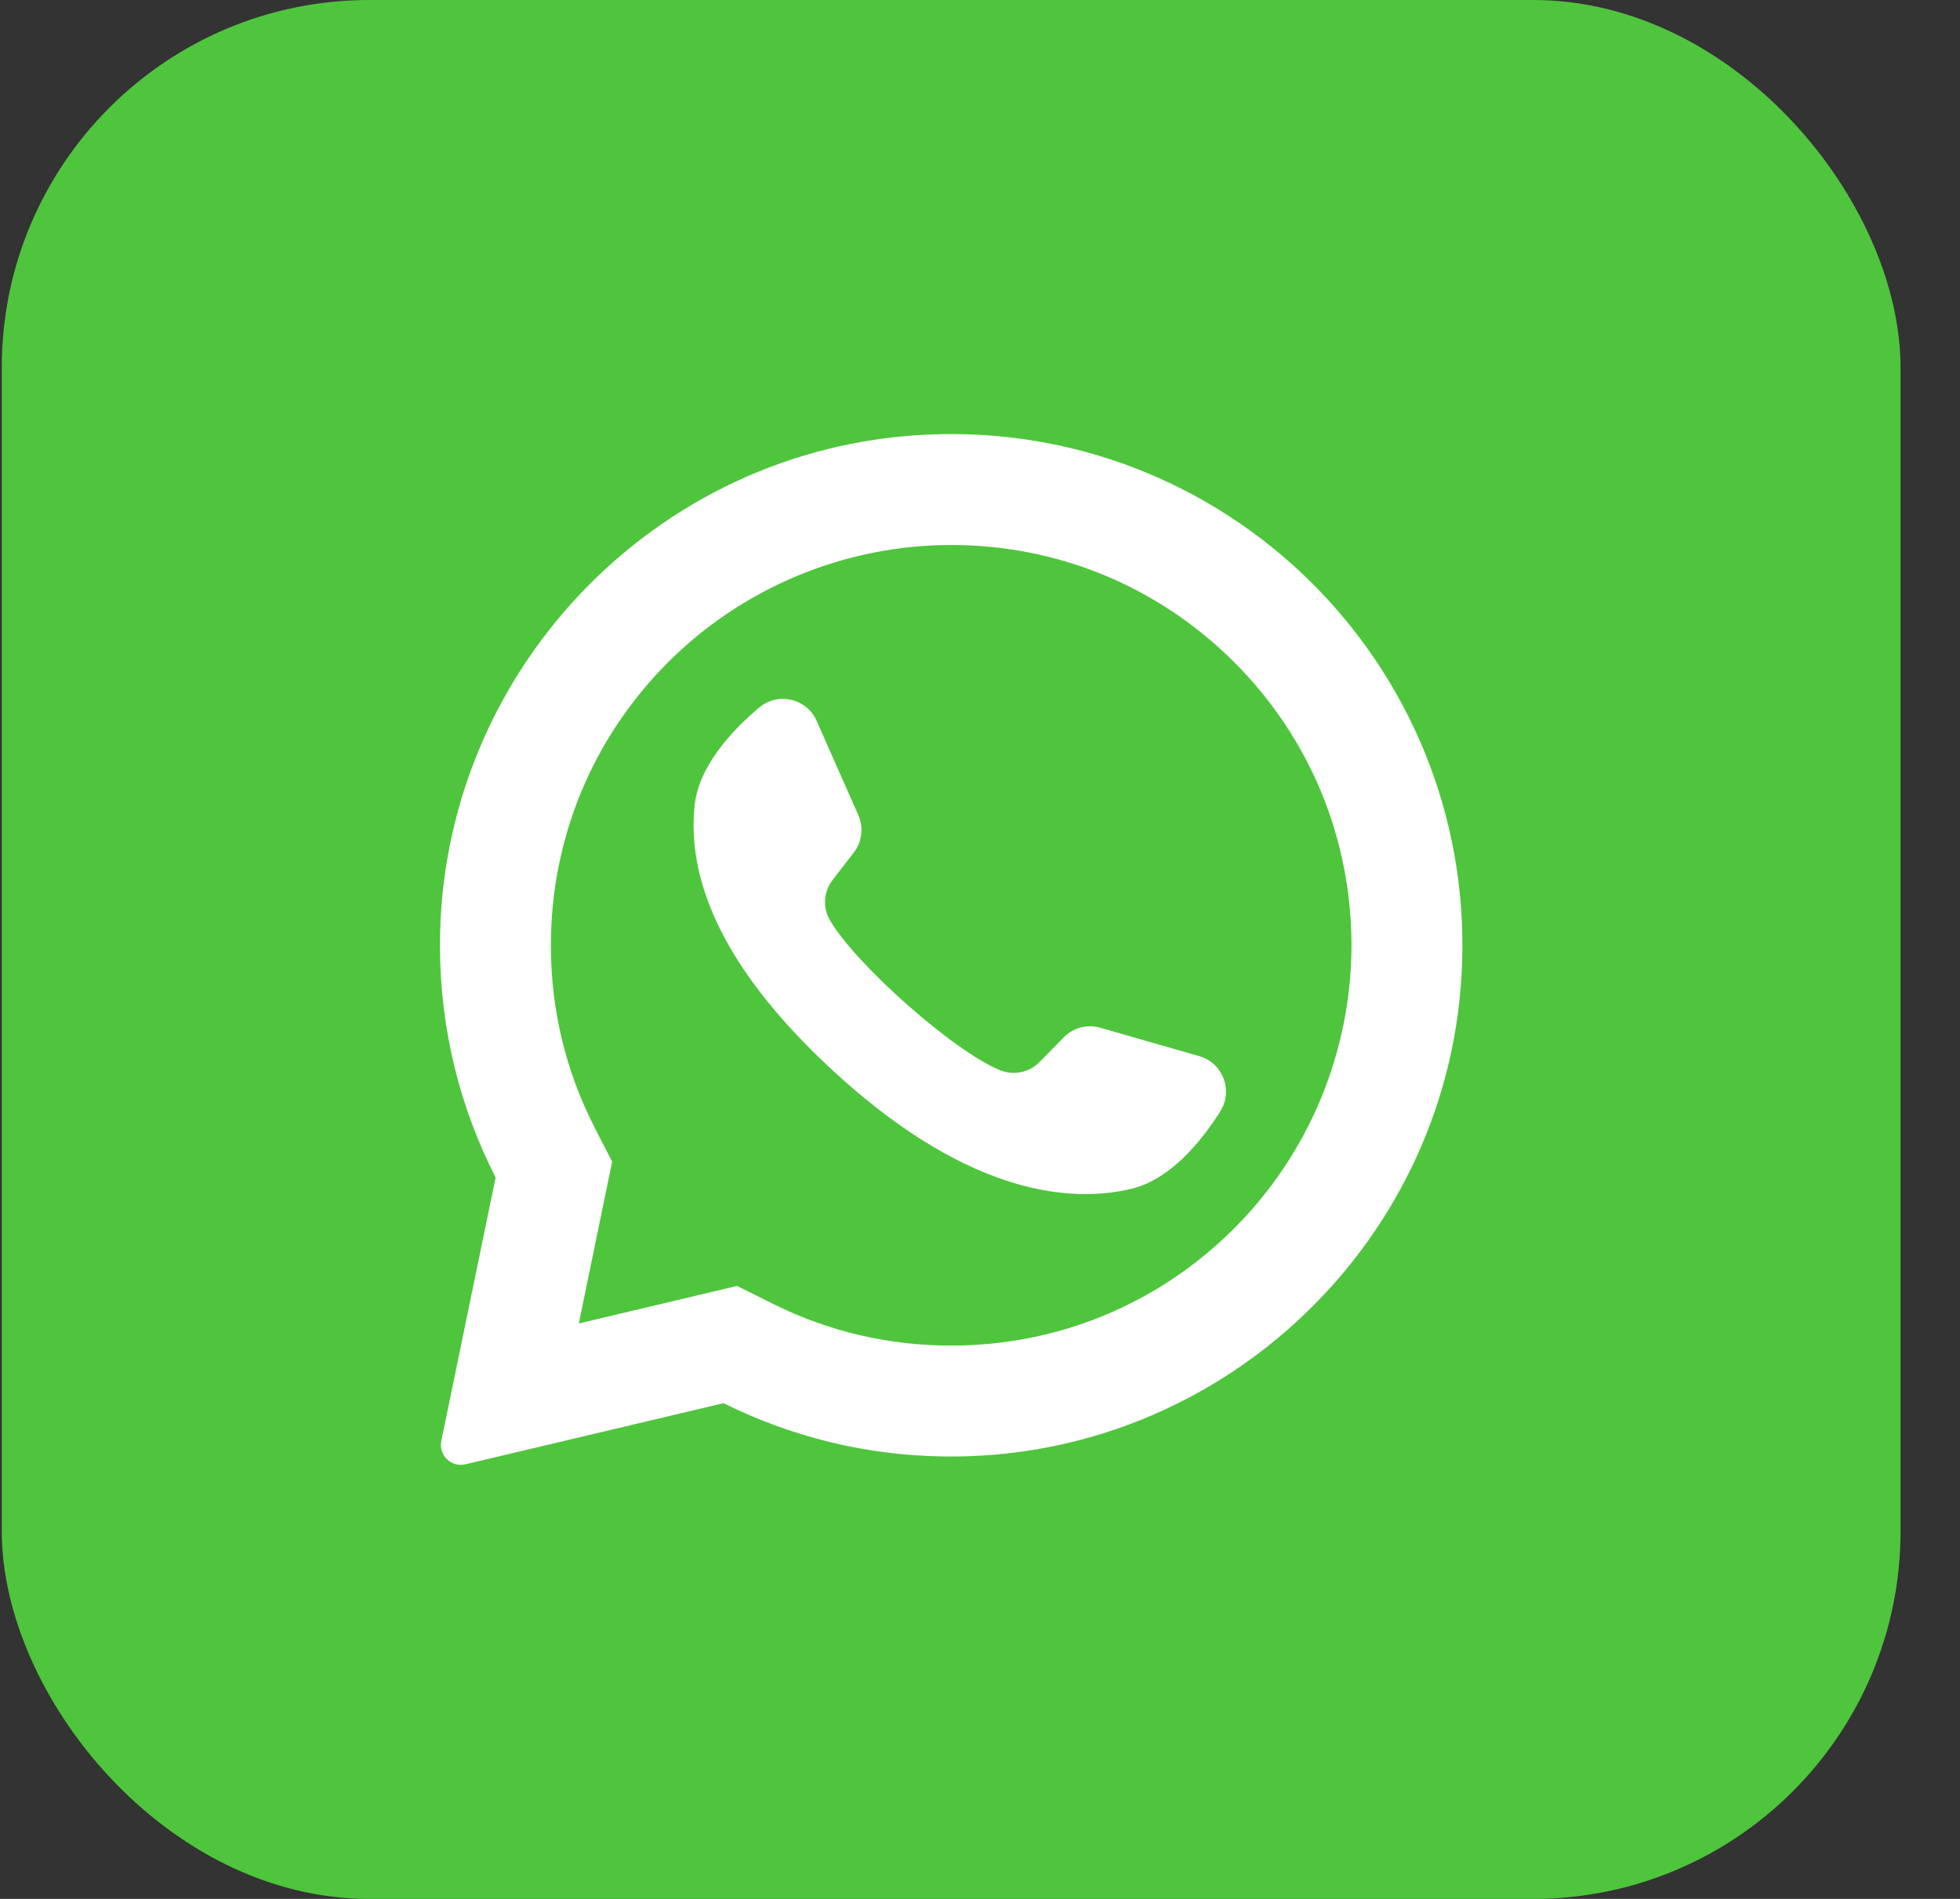<?xml version="1.0" encoding="UTF-8"?> <svg xmlns="http://www.w3.org/2000/svg" width="32" height="31" viewBox="0 0 32 31" fill="none"><rect x="0" y="0" width="32" height="31" fill="#333333" stroke="none"/> <rect x="0.029" width="31" height="31" rx="6" fill="#4FC53D"></rect> <g clip-path="url(#clip0_194_165)"> <path d="M15.121 7.096C10.677 7.307 7.17 11.009 7.183 15.458C7.187 16.813 7.514 18.092 8.092 19.223L7.205 23.524C7.157 23.756 7.367 23.96 7.598 23.905L11.813 22.907C12.896 23.446 14.112 23.758 15.399 23.777C19.942 23.847 23.73 20.24 23.872 15.699C24.023 10.832 20.006 6.863 15.121 7.096ZM20.15 20.053C18.916 21.288 17.275 21.967 15.529 21.967C14.507 21.967 13.529 21.738 12.621 21.286L12.034 20.993L9.45 21.606L9.994 18.965L9.704 18.399C9.233 17.476 8.994 16.478 8.994 15.432C8.994 13.687 9.674 12.046 10.908 10.811C12.132 9.588 13.8 8.897 15.53 8.897C17.275 8.897 18.916 9.577 20.151 10.811C21.385 12.045 22.064 13.687 22.065 15.432C22.064 17.162 21.374 18.83 20.15 20.053Z" fill="white"></path> <path d="M19.58 17.242L17.963 16.778C17.751 16.717 17.522 16.777 17.367 16.935L16.972 17.338C16.805 17.508 16.552 17.562 16.331 17.473C15.567 17.164 13.958 15.733 13.547 15.018C13.428 14.811 13.448 14.553 13.594 14.365L13.939 13.918C14.074 13.744 14.102 13.509 14.013 13.306L13.333 11.768C13.17 11.4 12.699 11.292 12.392 11.553C11.94 11.934 11.405 12.514 11.34 13.156C11.225 14.289 11.711 15.717 13.548 17.431C15.67 19.412 17.37 19.674 18.476 19.406C19.104 19.254 19.605 18.645 19.922 18.145C20.138 17.805 19.967 17.354 19.58 17.242Z" fill="white"></path> </g> <defs> <clipPath id="clip0_194_165"> <rect width="16.829" height="16.829" fill="white" transform="translate(7.115 7.086)"></rect> </clipPath> </defs> </svg> 